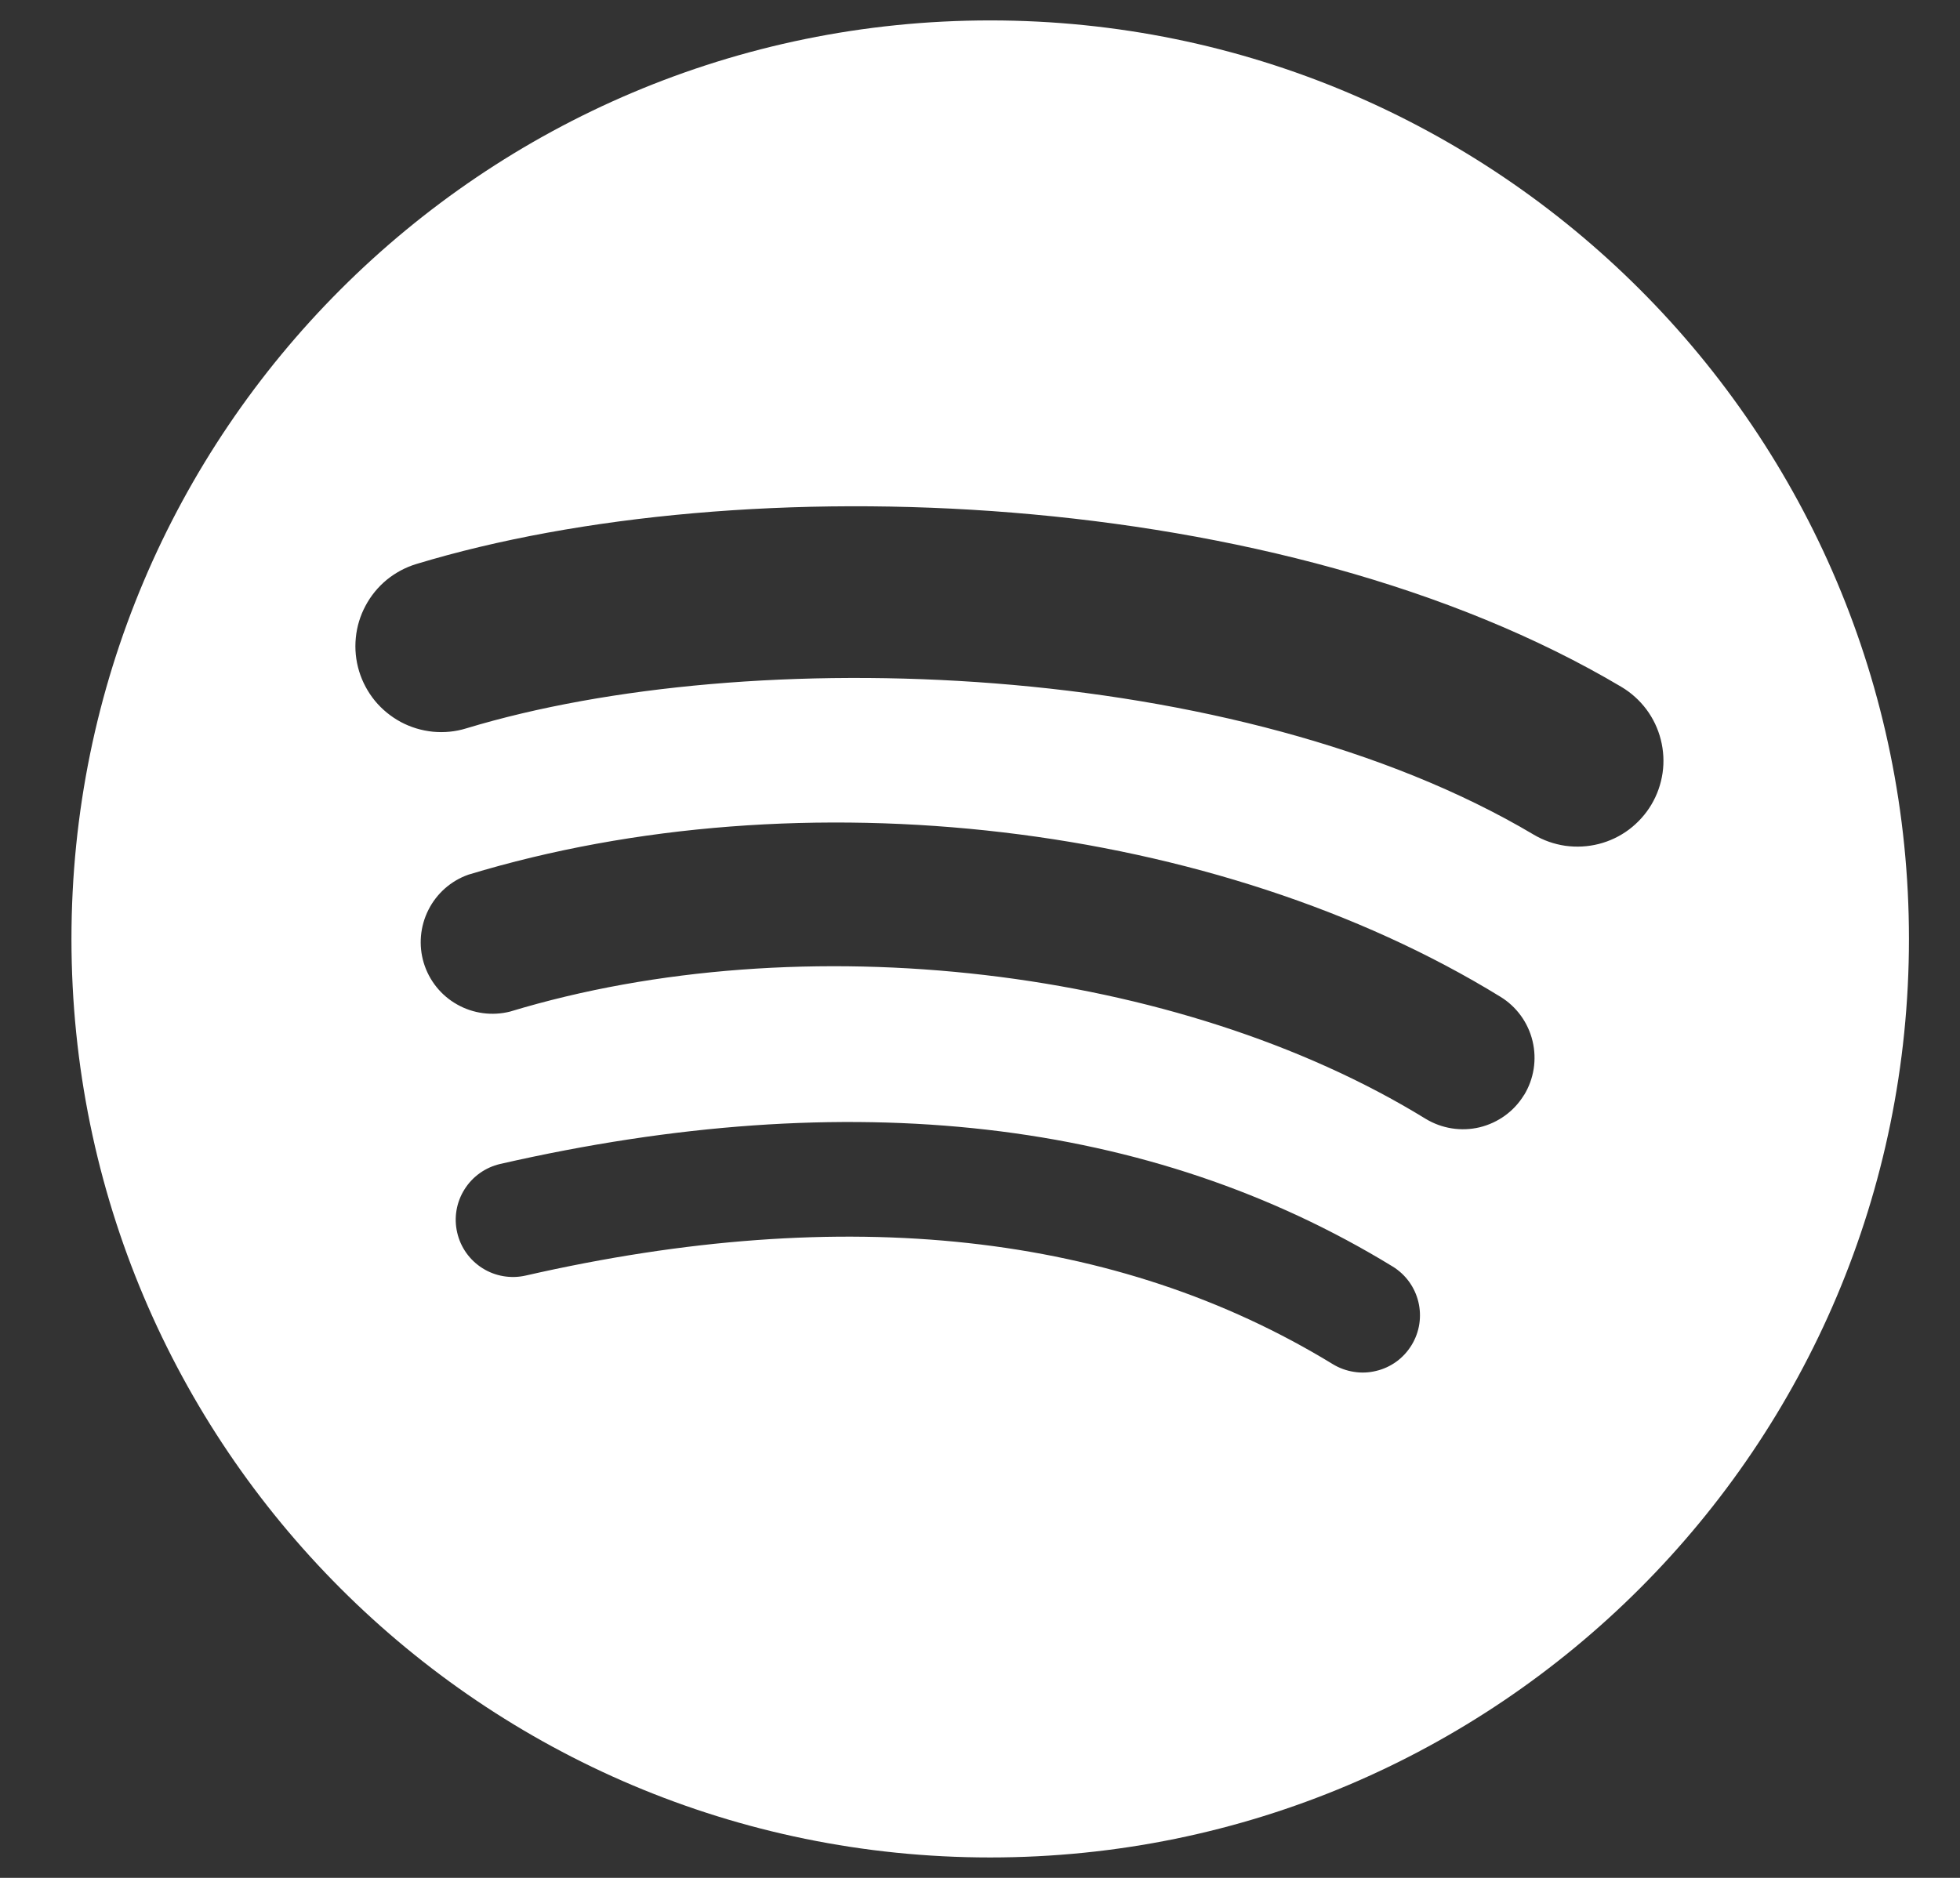 <svg width="24" height="23" viewBox="0 0 24 23" fill="none" xmlns="http://www.w3.org/2000/svg">
<rect x="0" y="0" width="24" height="23" fill="#333333" stroke="none"/>
<path d="M12.125 0.25C5.912 0.25 0.875 5.287 0.875 11.5C0.875 17.713 5.912 22.75 12.125 22.75C18.338 22.75 23.375 17.713 23.375 11.5C23.375 5.287 18.338 0.25 12.125 0.25ZM17.284 16.476C17.236 16.554 17.173 16.623 17.099 16.677C17.024 16.731 16.94 16.77 16.85 16.791C16.761 16.813 16.668 16.817 16.577 16.802C16.486 16.788 16.399 16.756 16.32 16.708C13.679 15.094 10.353 14.729 6.437 15.623C6.256 15.664 6.065 15.632 5.908 15.533C5.751 15.434 5.639 15.277 5.598 15.095C5.556 14.914 5.589 14.724 5.688 14.567C5.787 14.409 5.944 14.298 6.125 14.256C10.411 13.277 14.086 13.698 17.051 15.511C17.382 15.713 17.487 16.145 17.284 16.476ZM18.661 13.412C18.54 13.611 18.344 13.752 18.118 13.807C17.892 13.861 17.654 13.823 17.455 13.702C14.431 11.843 9.821 11.305 6.245 12.39C6.026 12.445 5.794 12.414 5.598 12.303C5.401 12.193 5.255 12.01 5.189 11.794C5.124 11.579 5.144 11.346 5.246 11.144C5.347 10.943 5.522 10.788 5.735 10.713C9.82 9.473 14.899 10.073 18.372 12.208C18.57 12.329 18.712 12.525 18.766 12.751C18.82 12.977 18.783 13.215 18.661 13.414V13.412ZM18.779 10.222C15.153 8.069 9.172 7.871 5.709 8.921C5.577 8.962 5.438 8.975 5.301 8.962C5.163 8.948 5.03 8.908 4.908 8.843C4.786 8.777 4.678 8.689 4.59 8.582C4.503 8.475 4.437 8.352 4.397 8.22C4.357 8.088 4.343 7.949 4.357 7.811C4.37 7.674 4.411 7.54 4.476 7.419C4.541 7.297 4.629 7.189 4.736 7.101C4.843 7.014 4.966 6.948 5.098 6.908C9.073 5.702 15.679 5.935 19.854 8.413C19.973 8.484 20.076 8.577 20.159 8.687C20.242 8.798 20.302 8.924 20.336 9.058C20.37 9.192 20.378 9.331 20.358 9.468C20.338 9.604 20.292 9.736 20.221 9.855C20.151 9.973 20.057 10.077 19.947 10.16C19.836 10.243 19.71 10.303 19.576 10.337C19.442 10.371 19.303 10.378 19.166 10.359C19.03 10.339 18.898 10.293 18.779 10.222Z" fill="white"/>
</svg>
